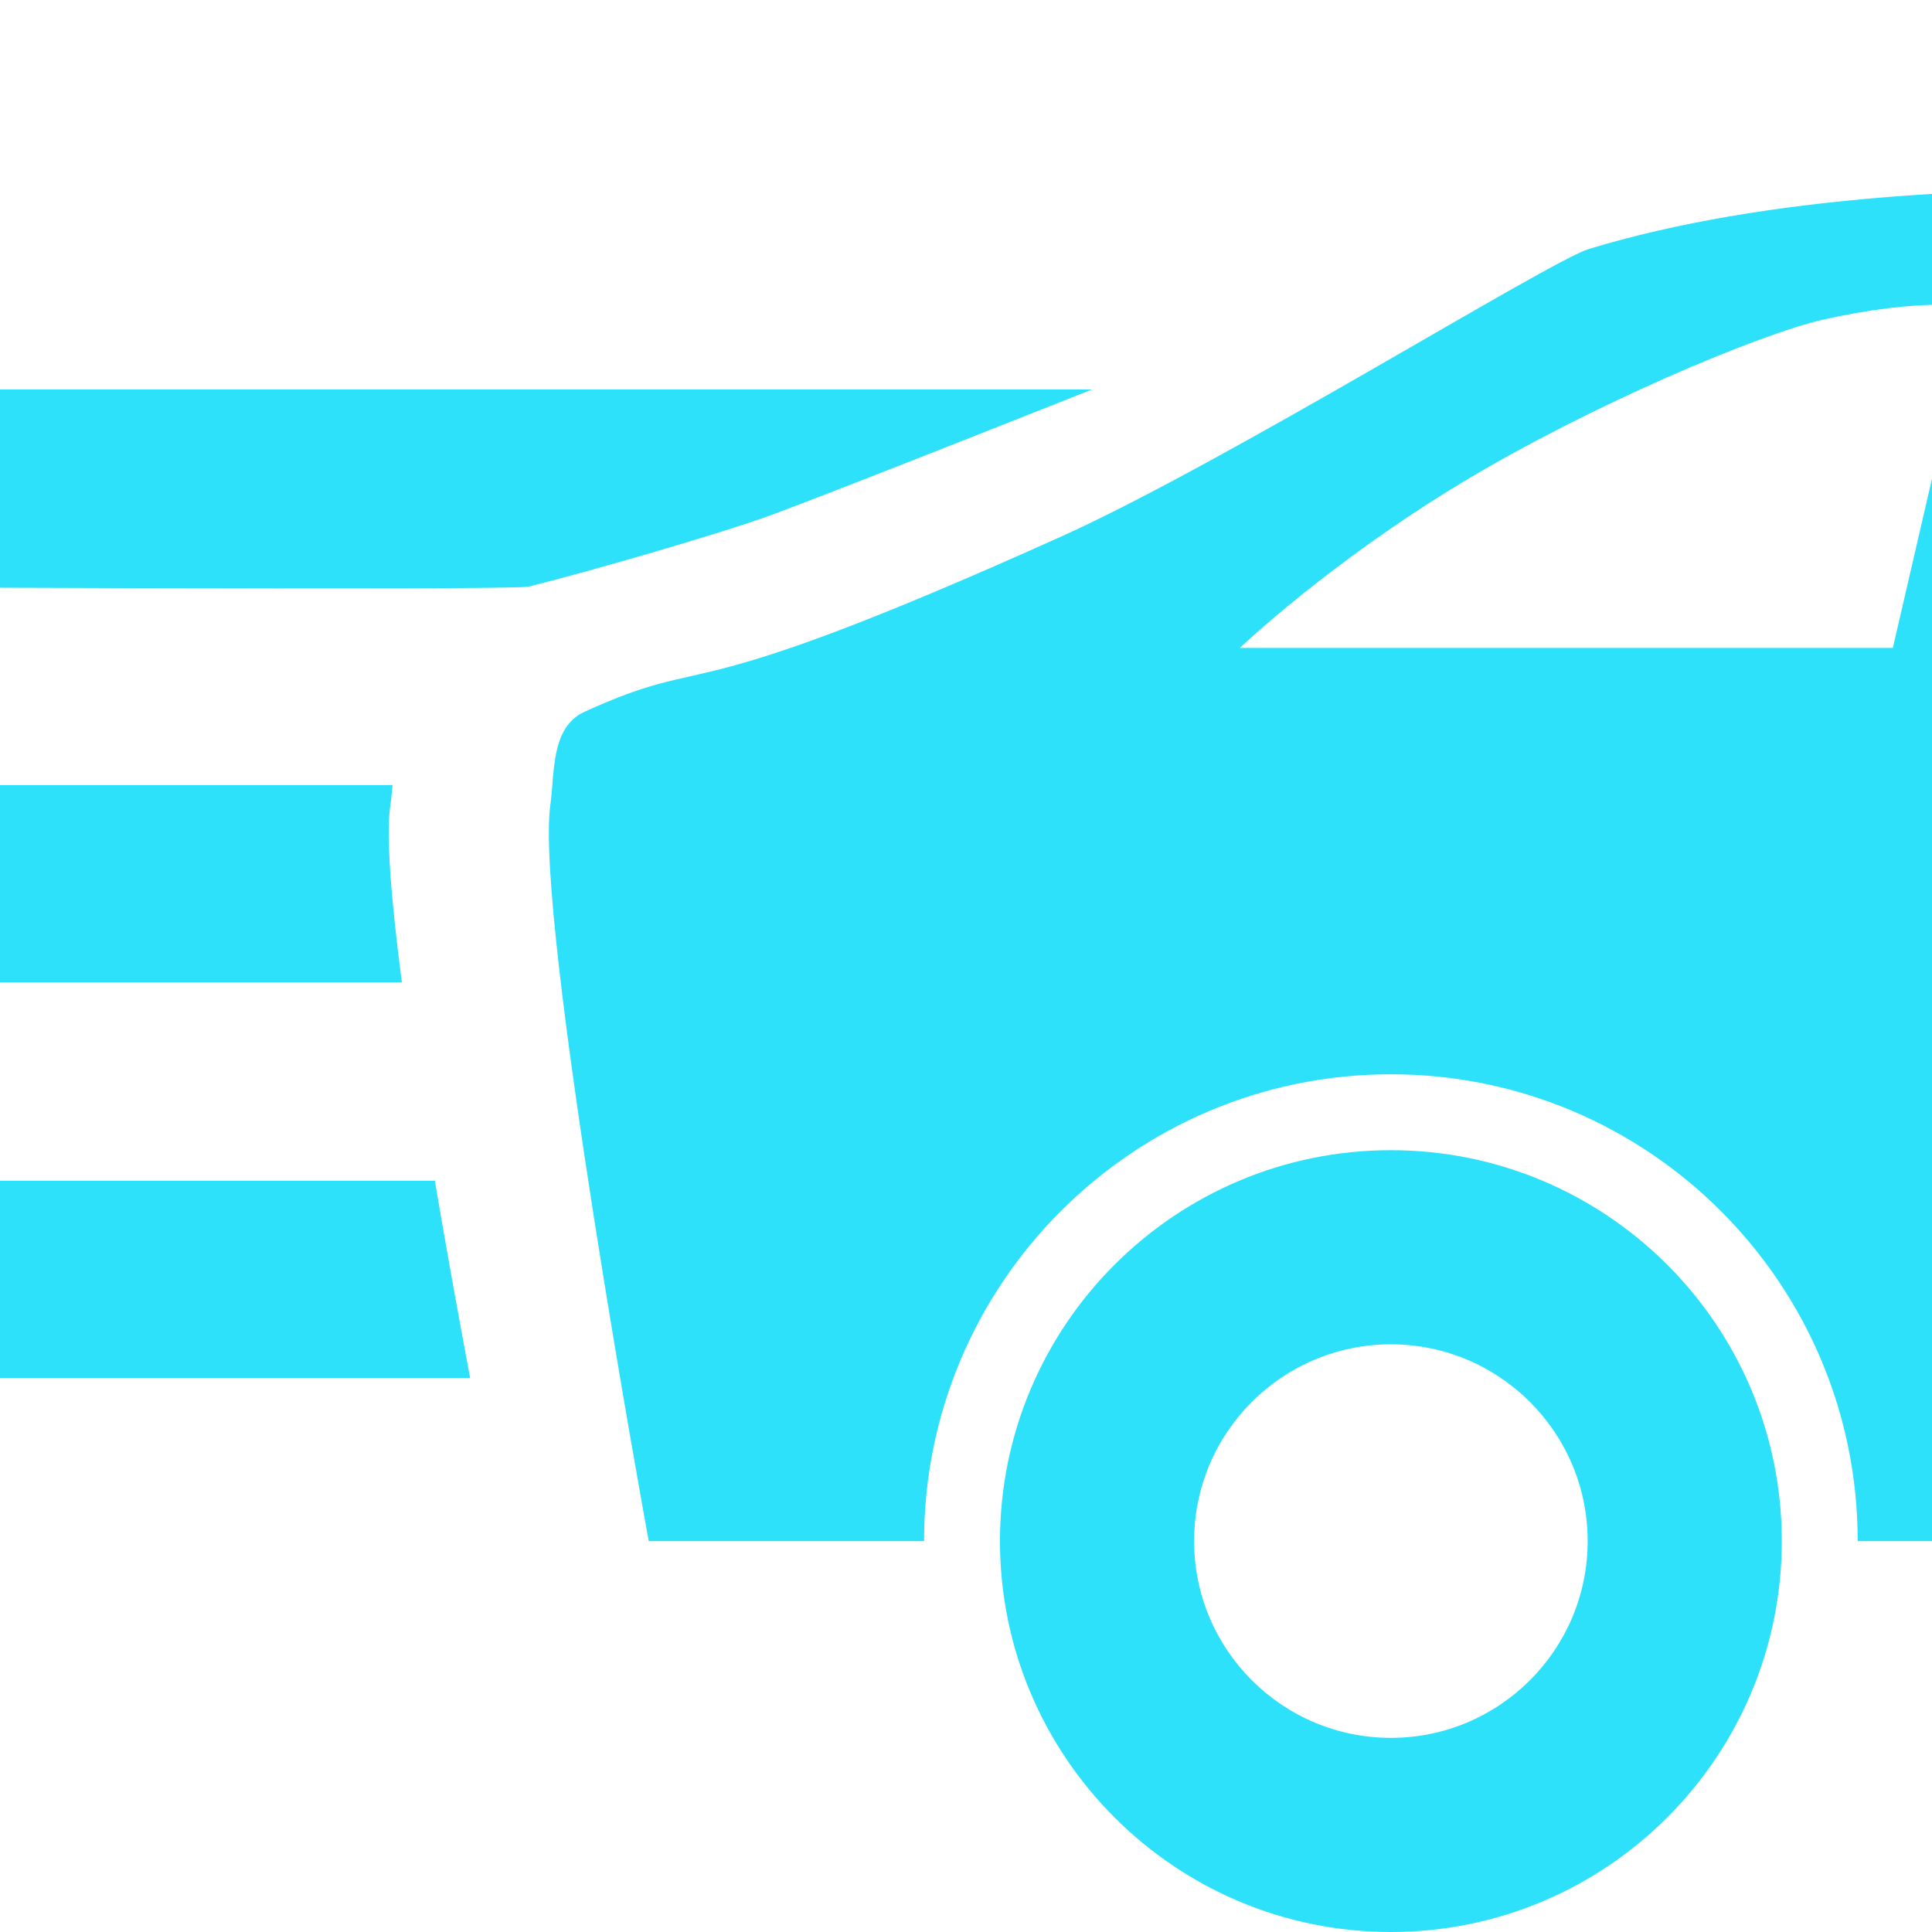 <?xml version="1.0" encoding="UTF-8" standalone="no"?><!DOCTYPE svg PUBLIC "-//W3C//DTD SVG 1.1//EN" "http://www.w3.org/Graphics/SVG/1.1/DTD/svg11.dtd"><svg width="100%" height="100%" viewBox="0 0 540 540" version="1.1" xmlns="http://www.w3.org/2000/svg" xmlns:xlink="http://www.w3.org/1999/xlink" xml:space="preserve" xmlns:serif="http://www.serif.com/" style="fill-rule:evenodd;clip-rule:evenodd;stroke-linejoin:round;stroke-miterlimit:2;"><g><path d="M388.757,321.481c60.302,-0 109.259,48.957 109.259,109.259c0,60.302 -48.957,109.26 -109.259,109.26c-60.302,0 -109.26,-48.958 -109.26,-109.26c-0,-60.302 48.958,-109.259 109.26,-109.259Zm-0,54.26c-30.355,0 -55,24.645 -55,54.999c0,30.355 24.645,55 55,55c30.354,-0 54.999,-24.645 54.999,-55c-0,-30.354 -24.645,-54.999 -54.999,-54.999Z" style="fill:#2ce1f9;"/><path d="M933.821,430.74l-414.588,0c-0,-72.011 -58.465,-130.476 -130.476,-130.476c-72.012,0 -130.477,58.465 -130.477,130.476l-76.96,0c-0,0 -31.941,-174.266 -27.483,-205.87c1.223,-8.673 0.05,-21.596 9.526,-25.918c37.861,-17.267 22.479,0.908 133.26,-48.995c46.359,-20.884 136.31,-76.971 147.495,-80.373c98.588,-29.988 252.034,-11.084 272.715,-7.786c101.323,16.157 223.109,120.387 230.706,123.02c9.373,3.248 284.369,28.367 322.493,56.565c29.973,22.169 -21.794,189.357 -21.794,189.357l-53.464,0c-0,-72.011 -58.465,-130.476 -130.477,-130.476c-72.011,0 -130.476,58.465 -130.476,130.476Zm-348.267,-345.573l-16.957,95.931l305.638,7.362c0,-0 -79.505,-77.573 -165.993,-95.707c-35.167,-7.373 -122.688,-7.586 -122.688,-7.586Zm-34.415,0.502c-0,-0 -13.972,-2.49 -41.355,3.617c-17.92,3.997 -65.489,24.085 -101.039,45.523c-37.307,22.496 -62.215,46.289 -62.215,46.289l182.523,-0l22.086,-95.429Z" style="fill:#2ce1f9;"/></g><g><path d="M147.672,163.973c-4.463,1.103 -216.068,0 -216.068,0l-0,-55.108l373.591,0c0,0 -66.908,26.612 -89.059,34.88c-13.132,4.902 -51.16,15.954 -68.464,20.228Z" style="fill:#2ce1f9;"/><path d="M112.32,274.552l-180.716,-0l-0,-55.108l178.113,-0c-0.167,1.906 -0.329,3.746 -0.59,5.426c-1.308,8.424 0.231,26.986 3.193,49.682Z" style="fill:#2ce1f9;"/><path d="M131.396,385.13l-199.792,0l-0,-55.108l189.939,-0c3.289,19.47 6.785,38.728 9.853,55.108Z" style="fill:#2ce1f9;"/></g></svg>